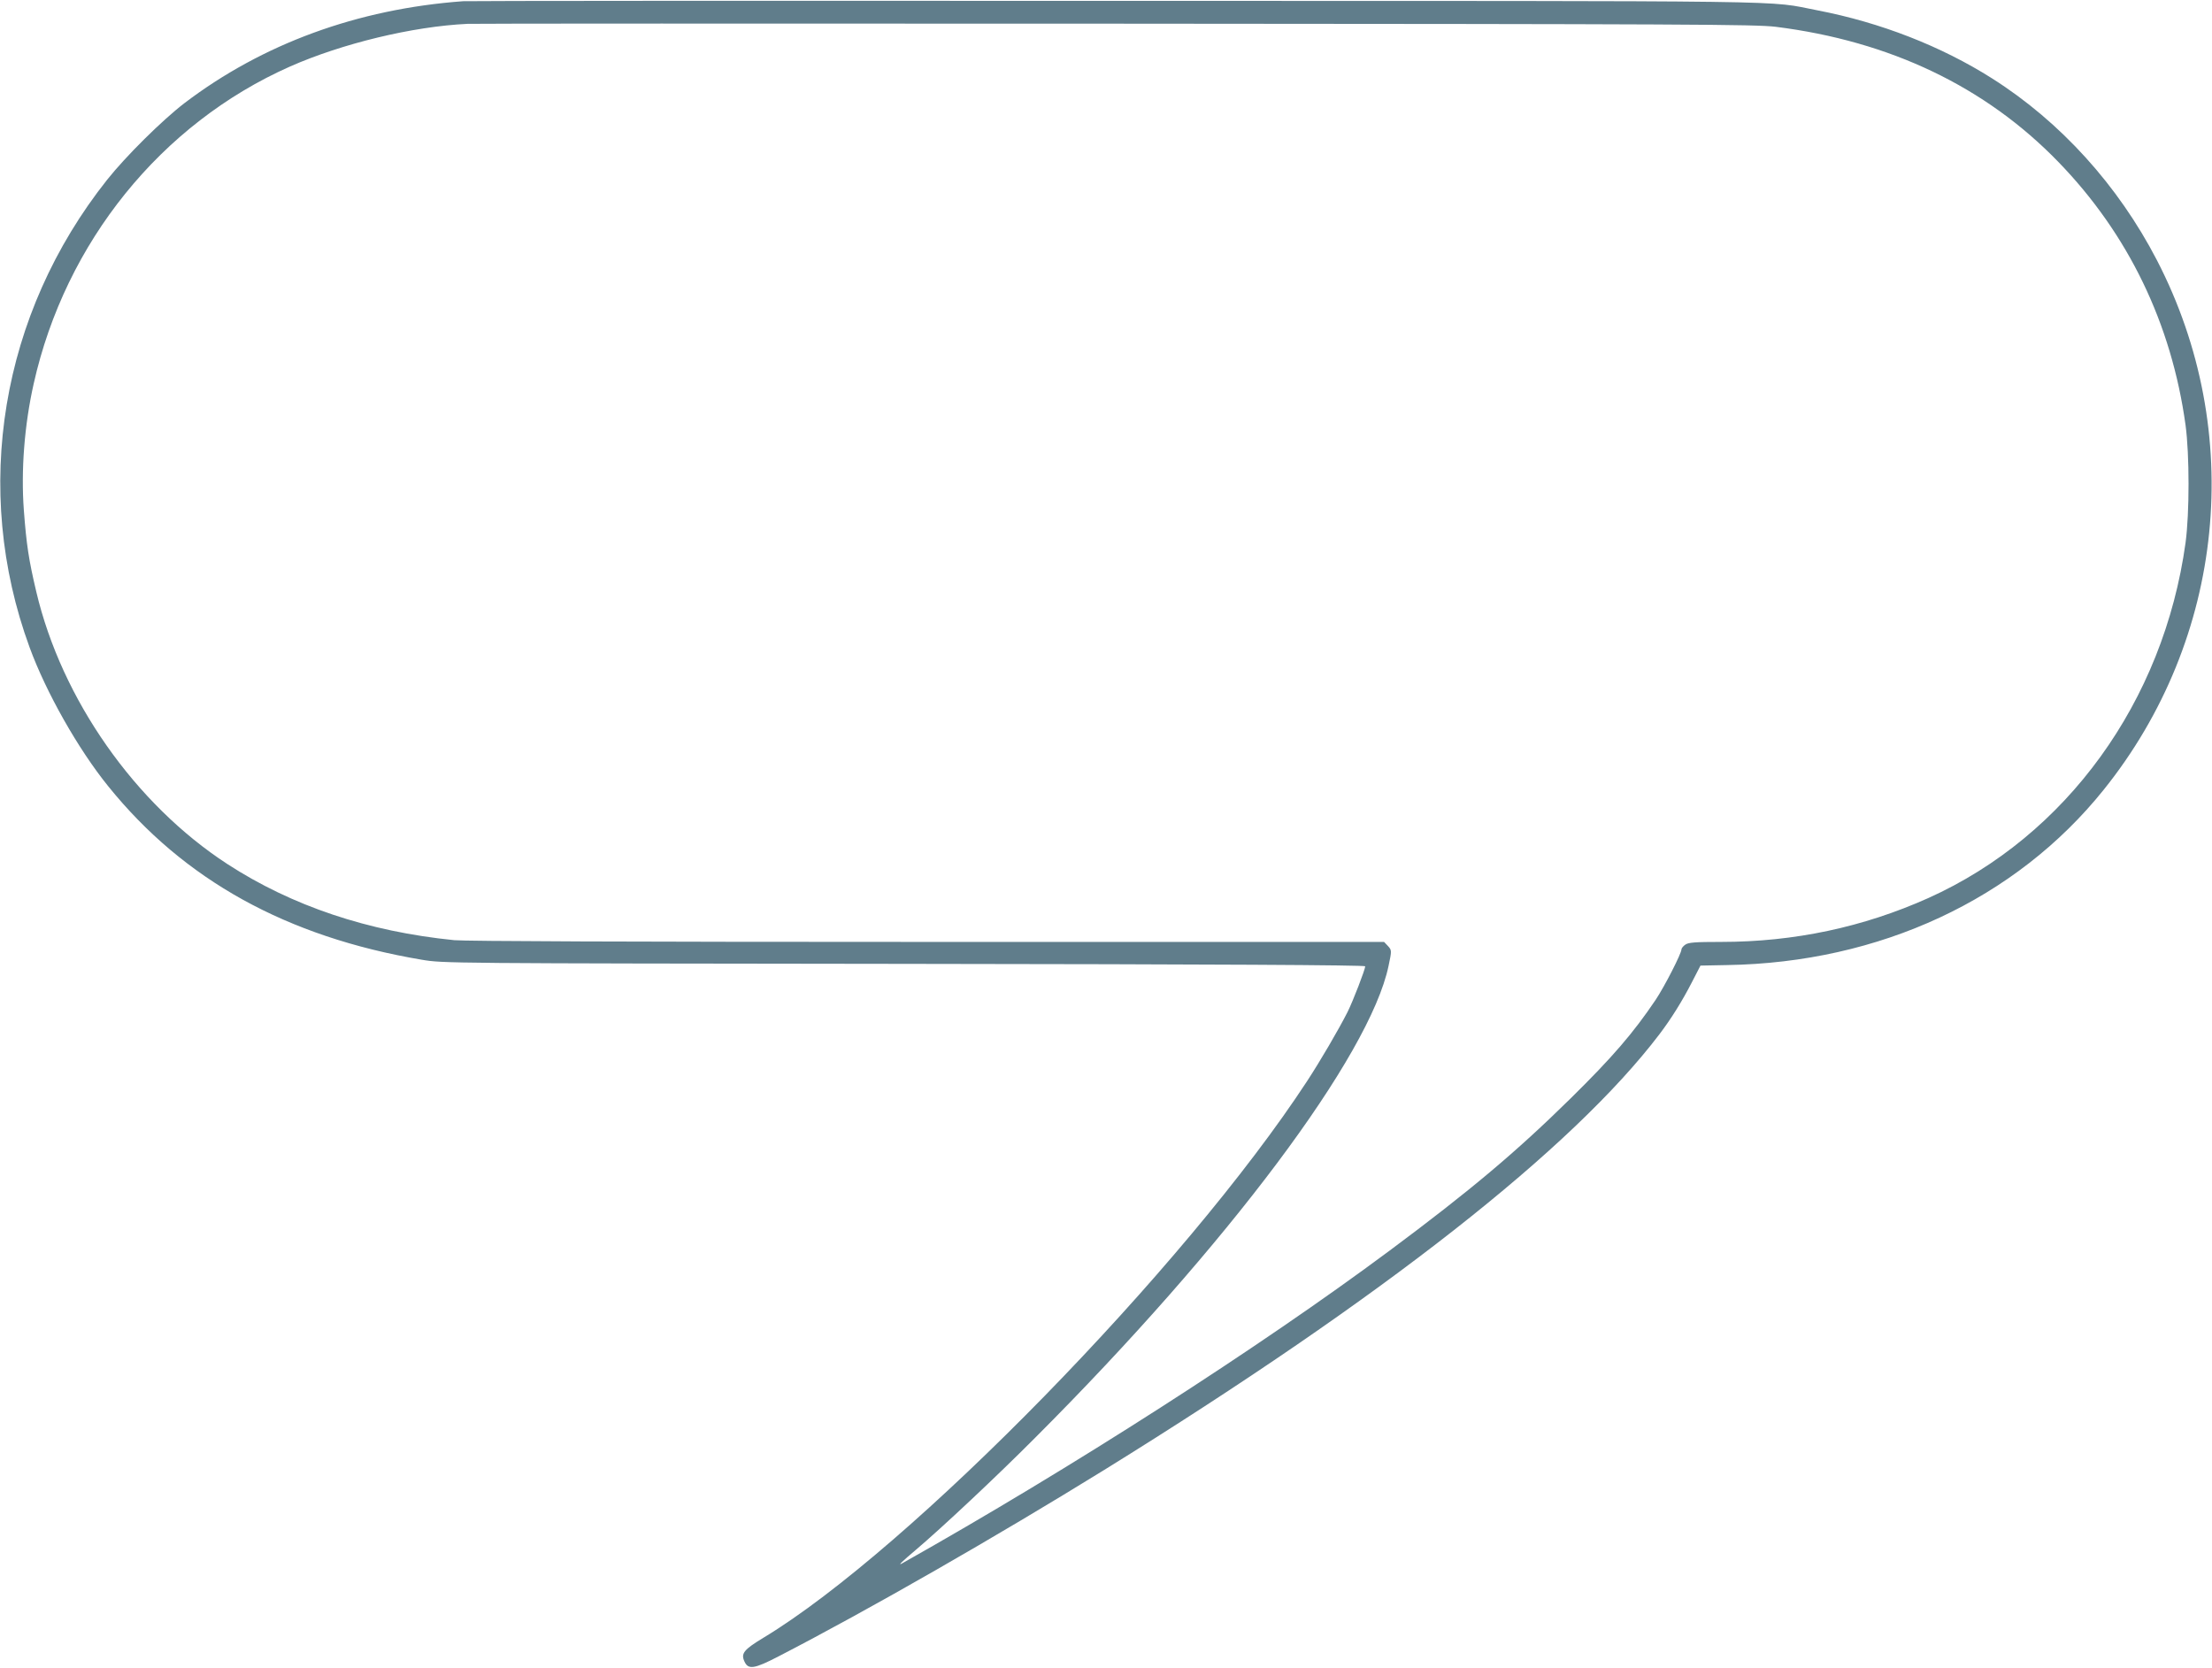 <?xml version="1.0" standalone="no"?>
<!DOCTYPE svg PUBLIC "-//W3C//DTD SVG 20010904//EN"
 "http://www.w3.org/TR/2001/REC-SVG-20010904/DTD/svg10.dtd">
<svg version="1.0" xmlns="http://www.w3.org/2000/svg"
 width="1280pt" height="965pt" viewBox="0 0 1280 965"
 preserveAspectRatio="xMidYMid meet">
<g transform="translate(0,965) scale(0.1,-0.1)"
fill="#607d8b" stroke="none">
<path d="M2680 9643 c-613 -45 -1162 -247 -1613 -590 -129 -99 -339 -307 -447
-443 -616 -776 -784 -1791 -449 -2705 95 -260 281 -589 455 -804 438 -543
1033 -872 1814 -1004 125 -21 135 -21 2793 -24 1811 -2 2667 -7 2667 -14 0
-18 -71 -202 -102 -264 -51 -101 -158 -284 -234 -400 -705 -1078 -2301 -2711
-3146 -3221 -114 -69 -132 -91 -110 -138 22 -48 56 -43 197 30 523 270 1262
694 1885 1079 1615 1000 2708 1858 3212 2520 69 91 132 192 188 301 l50 97
153 3 c884 14 1671 380 2180 1014 703 875 823 2071 308 3065 -224 432 -557
800 -953 1051 -295 187 -647 324 -1010 394 -309 59 24 54 -4063 55 -2051 1
-3750 0 -3775 -2z m7595 -148 c663 -83 1214 -347 1635 -781 405 -417 656 -936
737 -1524 23 -171 23 -509 0 -680 -127 -920 -689 -1696 -1488 -2056 -377 -169
-777 -254 -1199 -254 -152 0 -190 -3 -208 -16 -12 -8 -22 -21 -22 -27 0 -24
-99 -217 -150 -293 -129 -191 -248 -330 -492 -570 -313 -308 -580 -533 -1048
-881 -753 -560 -1841 -1258 -2822 -1810 -24 -13 2 12 80 78 150 127 466 423
691 649 1116 1116 1937 2212 2046 2731 19 90 19 91 -5 117 l-21 22 -2638 0
c-1744 0 -2674 4 -2742 10 -499 50 -940 198 -1314 441 -533 347 -958 952
-1105 1575 -44 186 -57 273 -72 472 -17 230 3 492 57 732 183 818 737 1504
1483 1835 301 133 709 232 1027 247 28 2 1713 2 3745 1 3348 -2 3707 -4 3825
-18z"/>
</g>
</svg>
